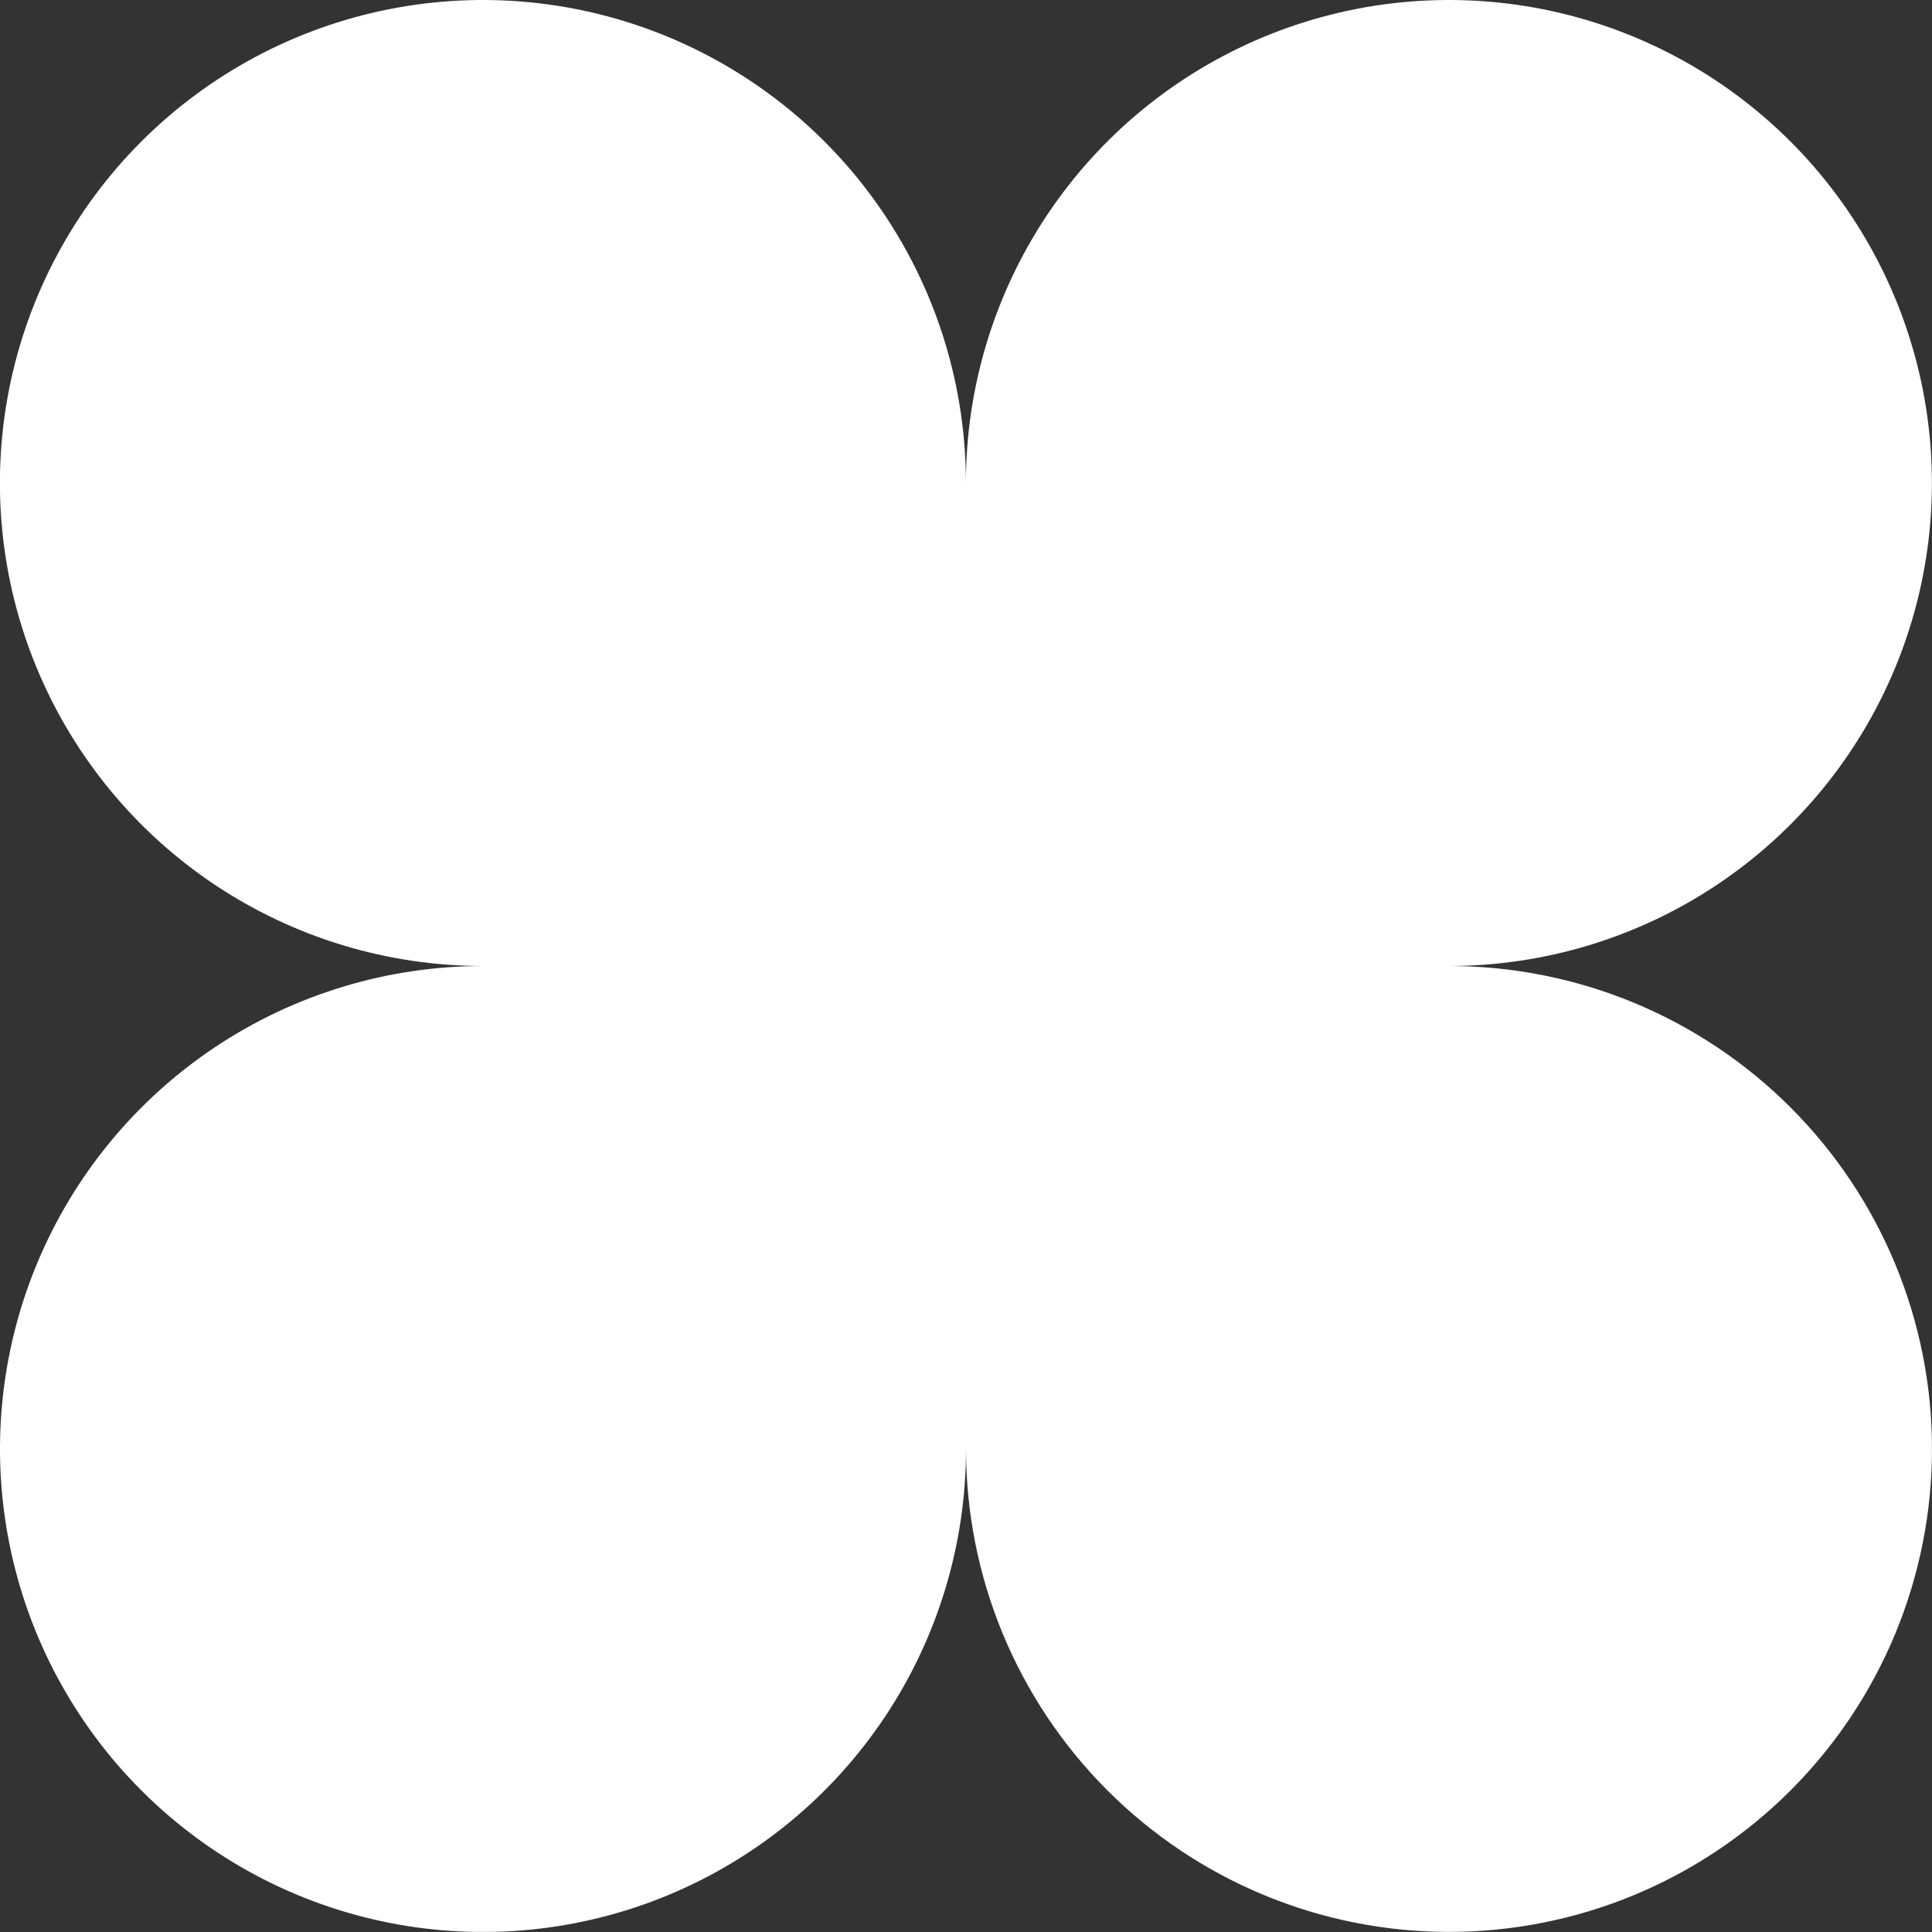 <?xml version="1.0" encoding="UTF-8"?> <svg xmlns="http://www.w3.org/2000/svg" width="227" height="227" viewBox="0 0 227 227" fill="none"><rect x="0" y="0" width="227" height="227" fill="#333333" stroke="none"/><g clip-path="url(#clip0_136_1842)"><path d="M227 170.24C227 185.291 221.021 199.726 210.379 210.368C199.736 221.011 185.301 226.99 170.25 226.99C155.199 226.99 140.765 221.011 130.122 210.368C119.479 199.726 113.5 185.291 113.5 170.24C113.502 181.465 110.176 192.438 103.941 201.771C97.707 211.105 88.844 218.381 78.475 222.677C68.105 226.974 56.694 228.099 45.685 225.911C34.676 223.722 24.563 218.318 16.625 210.382C8.688 202.446 3.282 192.334 1.091 181.325C-1.099 170.316 0.024 158.905 4.319 148.535C8.614 138.165 15.888 129.301 25.221 123.065C34.553 116.829 45.526 113.5 56.75 113.5C45.526 113.502 34.553 110.175 25.219 103.941C15.885 97.706 8.61 88.844 4.313 78.474C0.016 68.105 -1.109 56.694 1.079 45.685C3.268 34.676 8.672 24.563 16.608 16.625C24.545 8.688 34.657 3.282 45.665 1.091C56.674 -1.099 68.085 0.024 78.455 4.319C88.826 8.614 97.689 15.888 103.925 25.22C110.162 34.553 113.49 45.526 113.49 56.75C113.49 45.526 116.819 34.554 123.054 25.221C129.29 15.889 138.153 8.615 148.523 4.32C158.893 0.025 170.303 -1.099 181.312 1.09C192.32 3.28 202.432 8.685 210.369 16.622C218.305 24.558 223.71 34.67 225.9 45.679C228.09 56.687 226.966 68.098 222.67 78.467C218.375 88.837 211.101 97.7 201.769 103.936C192.436 110.172 181.464 113.5 170.24 113.5C177.693 113.497 185.074 114.963 191.96 117.813C198.846 120.664 205.104 124.843 210.374 130.112C215.645 135.381 219.827 141.637 222.679 148.522C225.532 155.407 227 162.787 227 170.24Z" fill="white"></path></g><defs><clipPath id="clip0_136_1842"><rect width="226.99" height="226.99" fill="white"></rect></clipPath></defs></svg> 